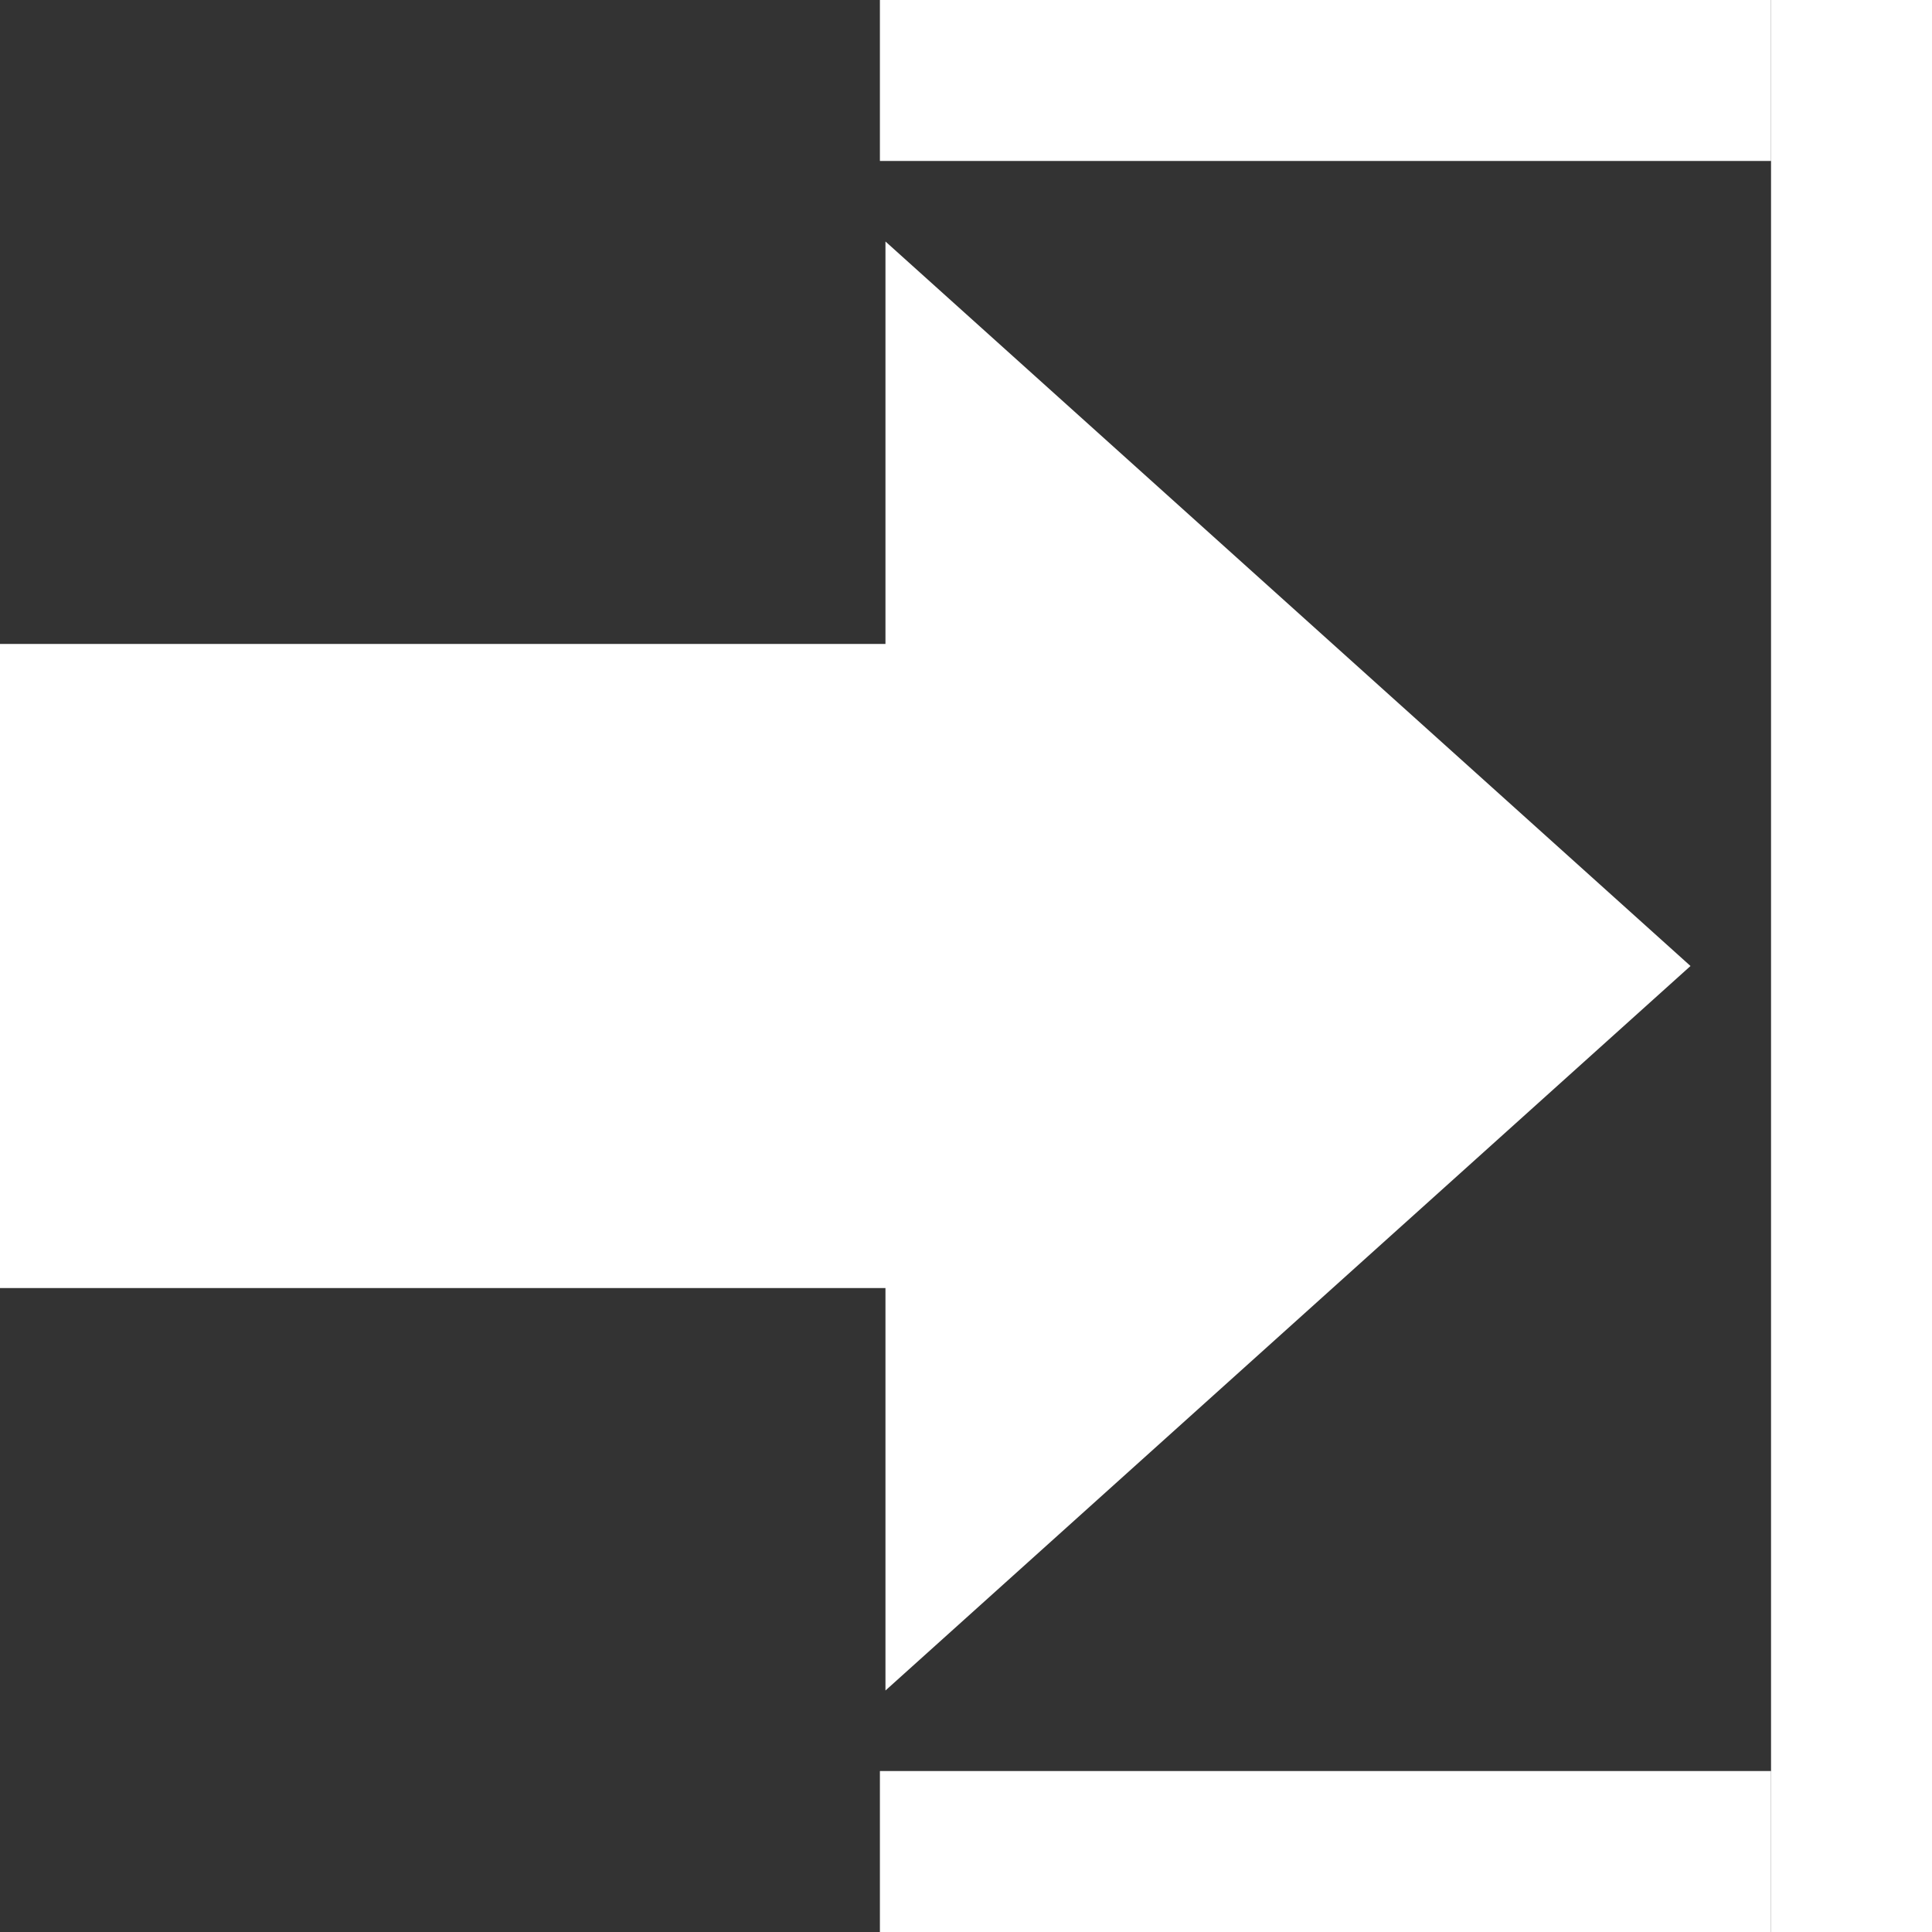 <svg width="16px" height="16px" viewBox="0 0 16 16" version="1.1" xmlns="http://www.w3.org/2000/svg" xmlns:xlink="http://www.w3.org/1999/xlink">
    <rect x="0" y="0" width="16" height="16" fill="#333333" stroke="none"/>
    <g stroke="none" stroke-width="1" fill="none" fill-rule="evenodd">
        <g transform="translate(-1194, -12)" fill="#FFFFFF" fill-rule="nonzero">
            <g transform="translate(1194, 12)">
                <polygon points="14.667 0 14.667 16 16 16 16 0"></polygon>
                <rect x="7.287" y="0" width="7.38" height="1.333"></rect>
                <rect x="7.287" y="14.667" width="7.38" height="1.333"></rect>
                <polygon points="7.333 5.333 7.333 2 14 8 7.333 14 7.333 10.667 0 10.667 0 5.333"></polygon>
            </g>
        </g>
    </g>
</svg>
